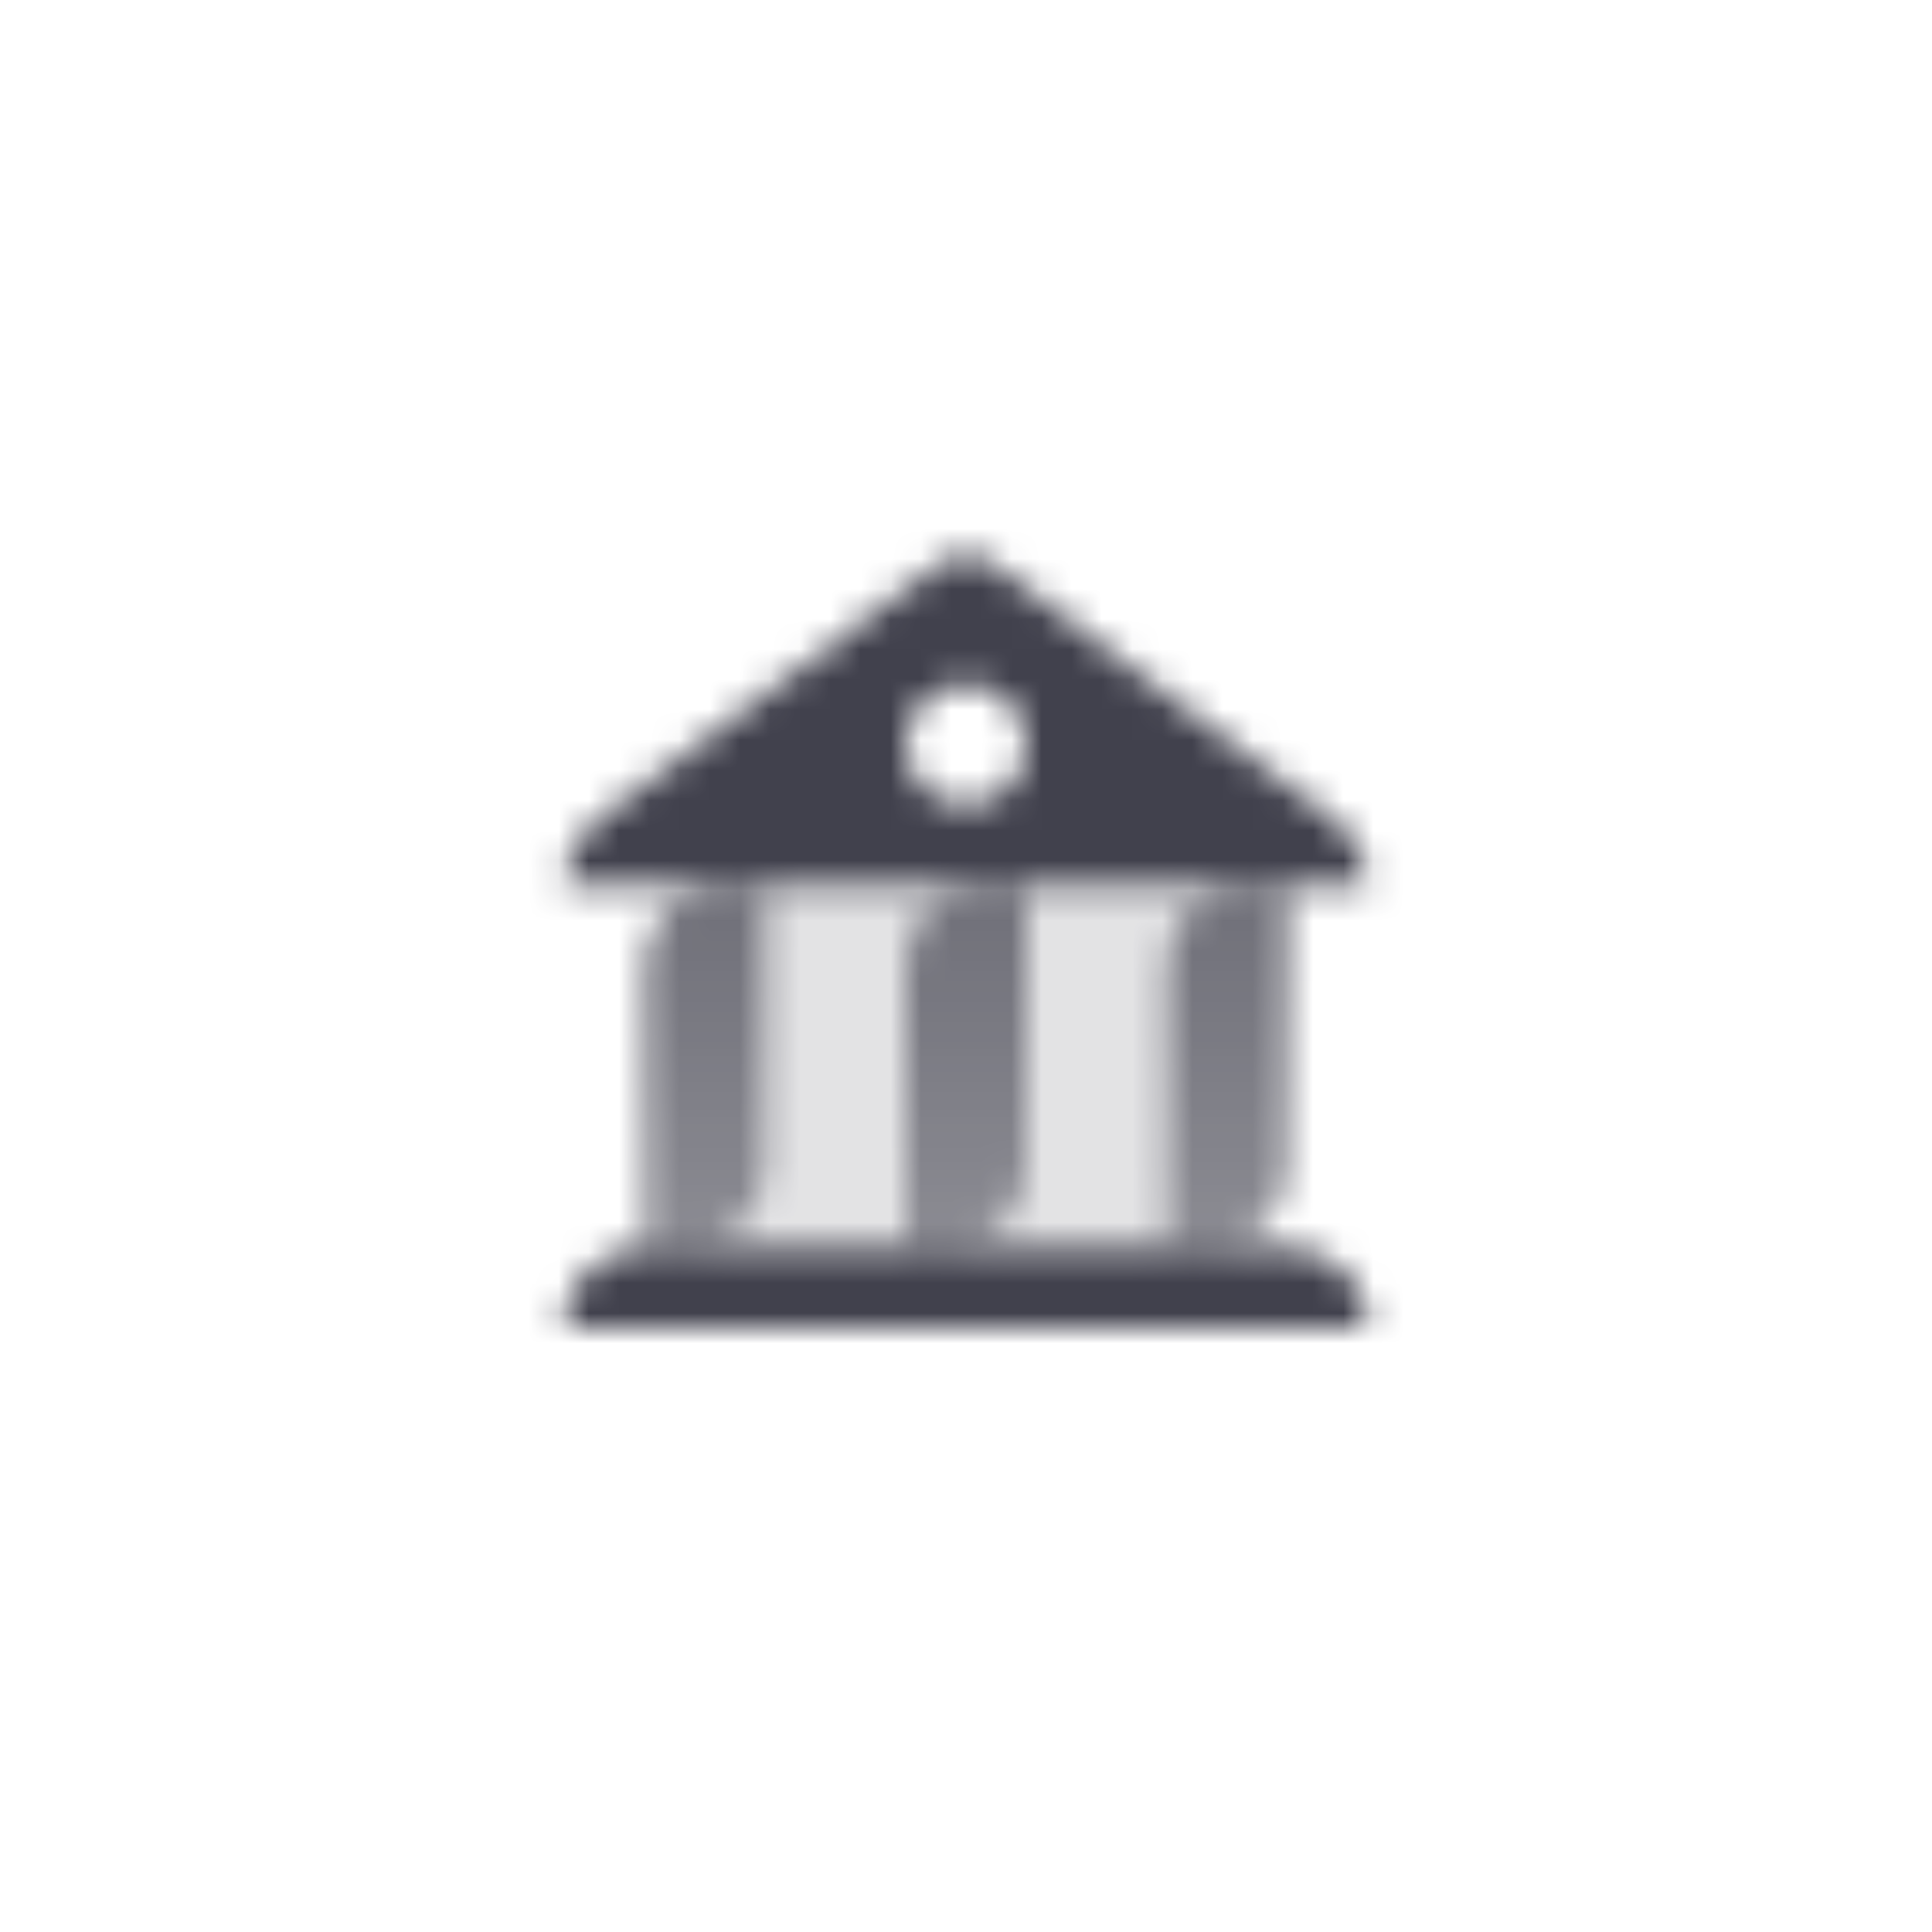 <svg width="64" height="64" viewBox="0 0 64 64" fill="none" xmlns="http://www.w3.org/2000/svg">
<mask id="mask0_868_435" style="mask-type:alpha" maskUnits="userSpaceOnUse" x="18" y="18" width="28" height="26">
<path opacity="0.15" d="M21.333 32C21.333 30.527 22.527 29.334 24 29.334H42.667V38.667C42.667 40.14 41.473 41.334 40 41.334H21.333V32Z" fill="black"/>
<path opacity="0.9" fill-rule="evenodd" clip-rule="evenodd" d="M25.333 38.667C25.333 40.14 24.139 41.334 22.667 41.334H21.333V32C21.333 30.527 22.527 29.334 24 29.334H25.333V38.667ZM34 38.667C34 40.14 32.806 41.334 31.333 41.334H30V32C30 30.527 31.194 29.334 32.667 29.334H34V38.667ZM40 41.334C41.473 41.334 42.667 40.14 42.667 38.667V29.334H41.333C39.861 29.334 38.667 30.527 38.667 32V41.334H40Z" fill="url(#paint0_linear_868_435)"/>
<path d="M18.667 44C18.667 42.527 19.86 41.334 21.333 41.334H42.667C44.139 41.334 45.333 42.527 45.333 44H18.667Z" fill="black"/>
<path fill-rule="evenodd" clip-rule="evenodd" d="M19.733 27.2C19.062 27.704 18.667 28.494 18.667 29.334H45.333C45.333 28.494 44.938 27.704 44.267 27.2L32.8 18.6C32.326 18.245 31.674 18.245 31.2 18.6L19.733 27.2ZM32 22.667C30.895 22.667 30 23.562 30 24.667C30 25.771 30.895 26.667 32 26.667C33.105 26.667 34 25.771 34 24.667C34 23.562 33.105 22.667 32 22.667Z" fill="black"/>
</mask>
<g mask="url(#mask0_868_435)">
<path d="M16 16H48V48H16V16Z" fill="#41414D"/>
</g>
<defs>
<linearGradient id="paint0_linear_868_435" x1="34" y1="41.334" x2="34" y2="29.334" gradientUnits="userSpaceOnUse">
<stop stop-opacity="0.6"/>
<stop offset="1" stop-opacity="0.8"/>
</linearGradient>
</defs>
</svg>
